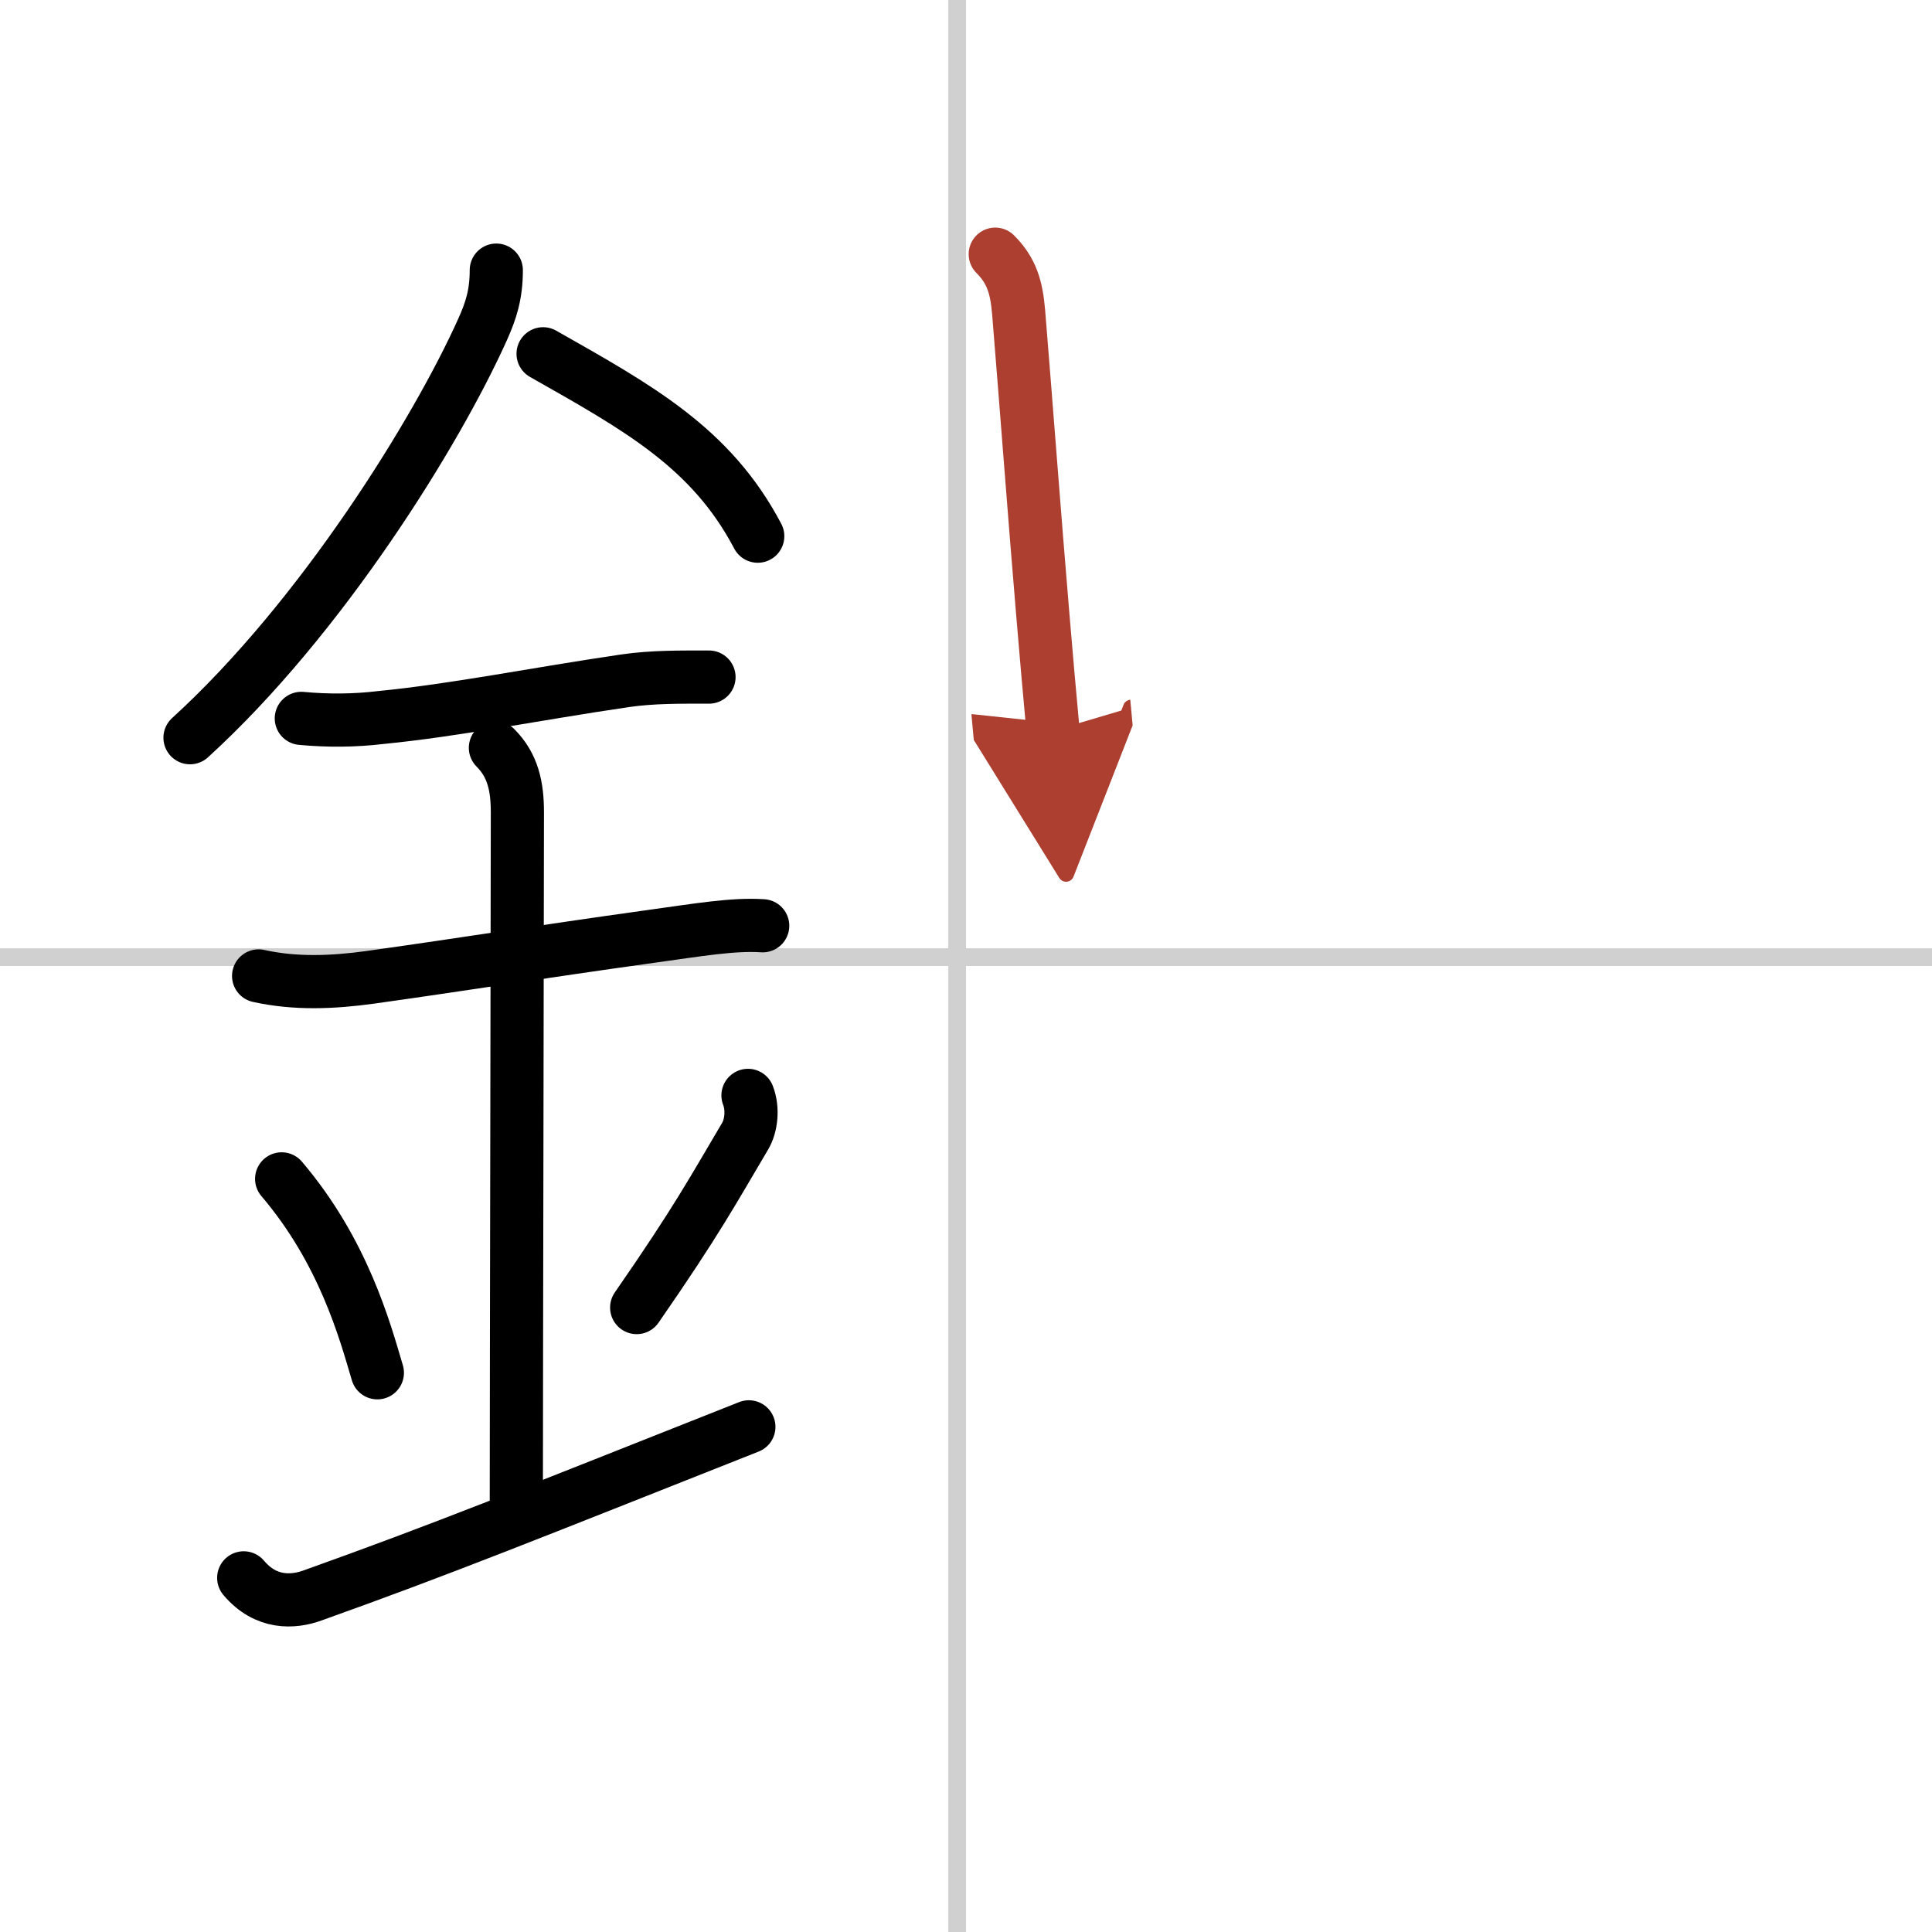 <svg width="400" height="400" viewBox="0 0 109 109" xmlns="http://www.w3.org/2000/svg"><defs><marker id="a" markerWidth="4" orient="auto" refX="1" refY="5" viewBox="0 0 10 10"><polyline points="0 0 10 5 0 10 1 5" fill="#ad3f31" stroke="#ad3f31"/></marker></defs><g fill="none" stroke="#000" stroke-linecap="round" stroke-linejoin="round" stroke-width="3"><rect width="100%" height="100%" fill="#fff" stroke="#fff"/><line x1="54" x2="54" y2="109" stroke="#d0d0d0" stroke-width="1"/><line x2="109" y1="54" y2="54" stroke="#d0d0d0" stroke-width="1"/><path d="m28 15.24c0 1.38-0.3 2.29-0.77 3.34-2.6 5.79-9.1 16.29-16.51 23.04"/><path d="M30.64,19.96C36,23,40.12,25.25,42.75,30.25"/><path d="m17 40.53c1.5 0.14 3 0.13 4.5-0.05 4.18-0.41 8.66-1.32 13.75-2.07 1.57-0.23 3.16-0.21 4.75-0.21"/><path d="m14.59 55.06c2.08 0.46 4.18 0.37 6.29 0.08 5.5-0.77 9.25-1.39 15.92-2.32 2.6-0.36 4.58-0.7 6.23-0.59"/><path d="m27.95 42.19c0.99 0.99 1.24 2.18 1.24 3.64 0 4.35-0.06 32.23-0.06 38.79"/><path d="m15.89 66.51c3.49 4.1 4.69 8.54 5.4 10.94"/><path d="m42.2 61.8c0.3 0.77 0.18 1.73-0.16 2.3-1.79 3.02-2.71 4.75-6.12 9.67"/><path d="M13.75,89.02c1.25,1.48,2.79,1.39,3.89,0.99C25,87.38,29.62,85.5,42.25,80.5"/><path d="m56.15 14.34c0.94 0.94 1.2 1.88 1.32 3.28 0.46 5.63 0.9 11.56 1.36 17.01 0.19 2.31 0.39 4.52 0.58 6.6" marker-end="url(#a)" stroke="#ad3f31"/></g></svg>
